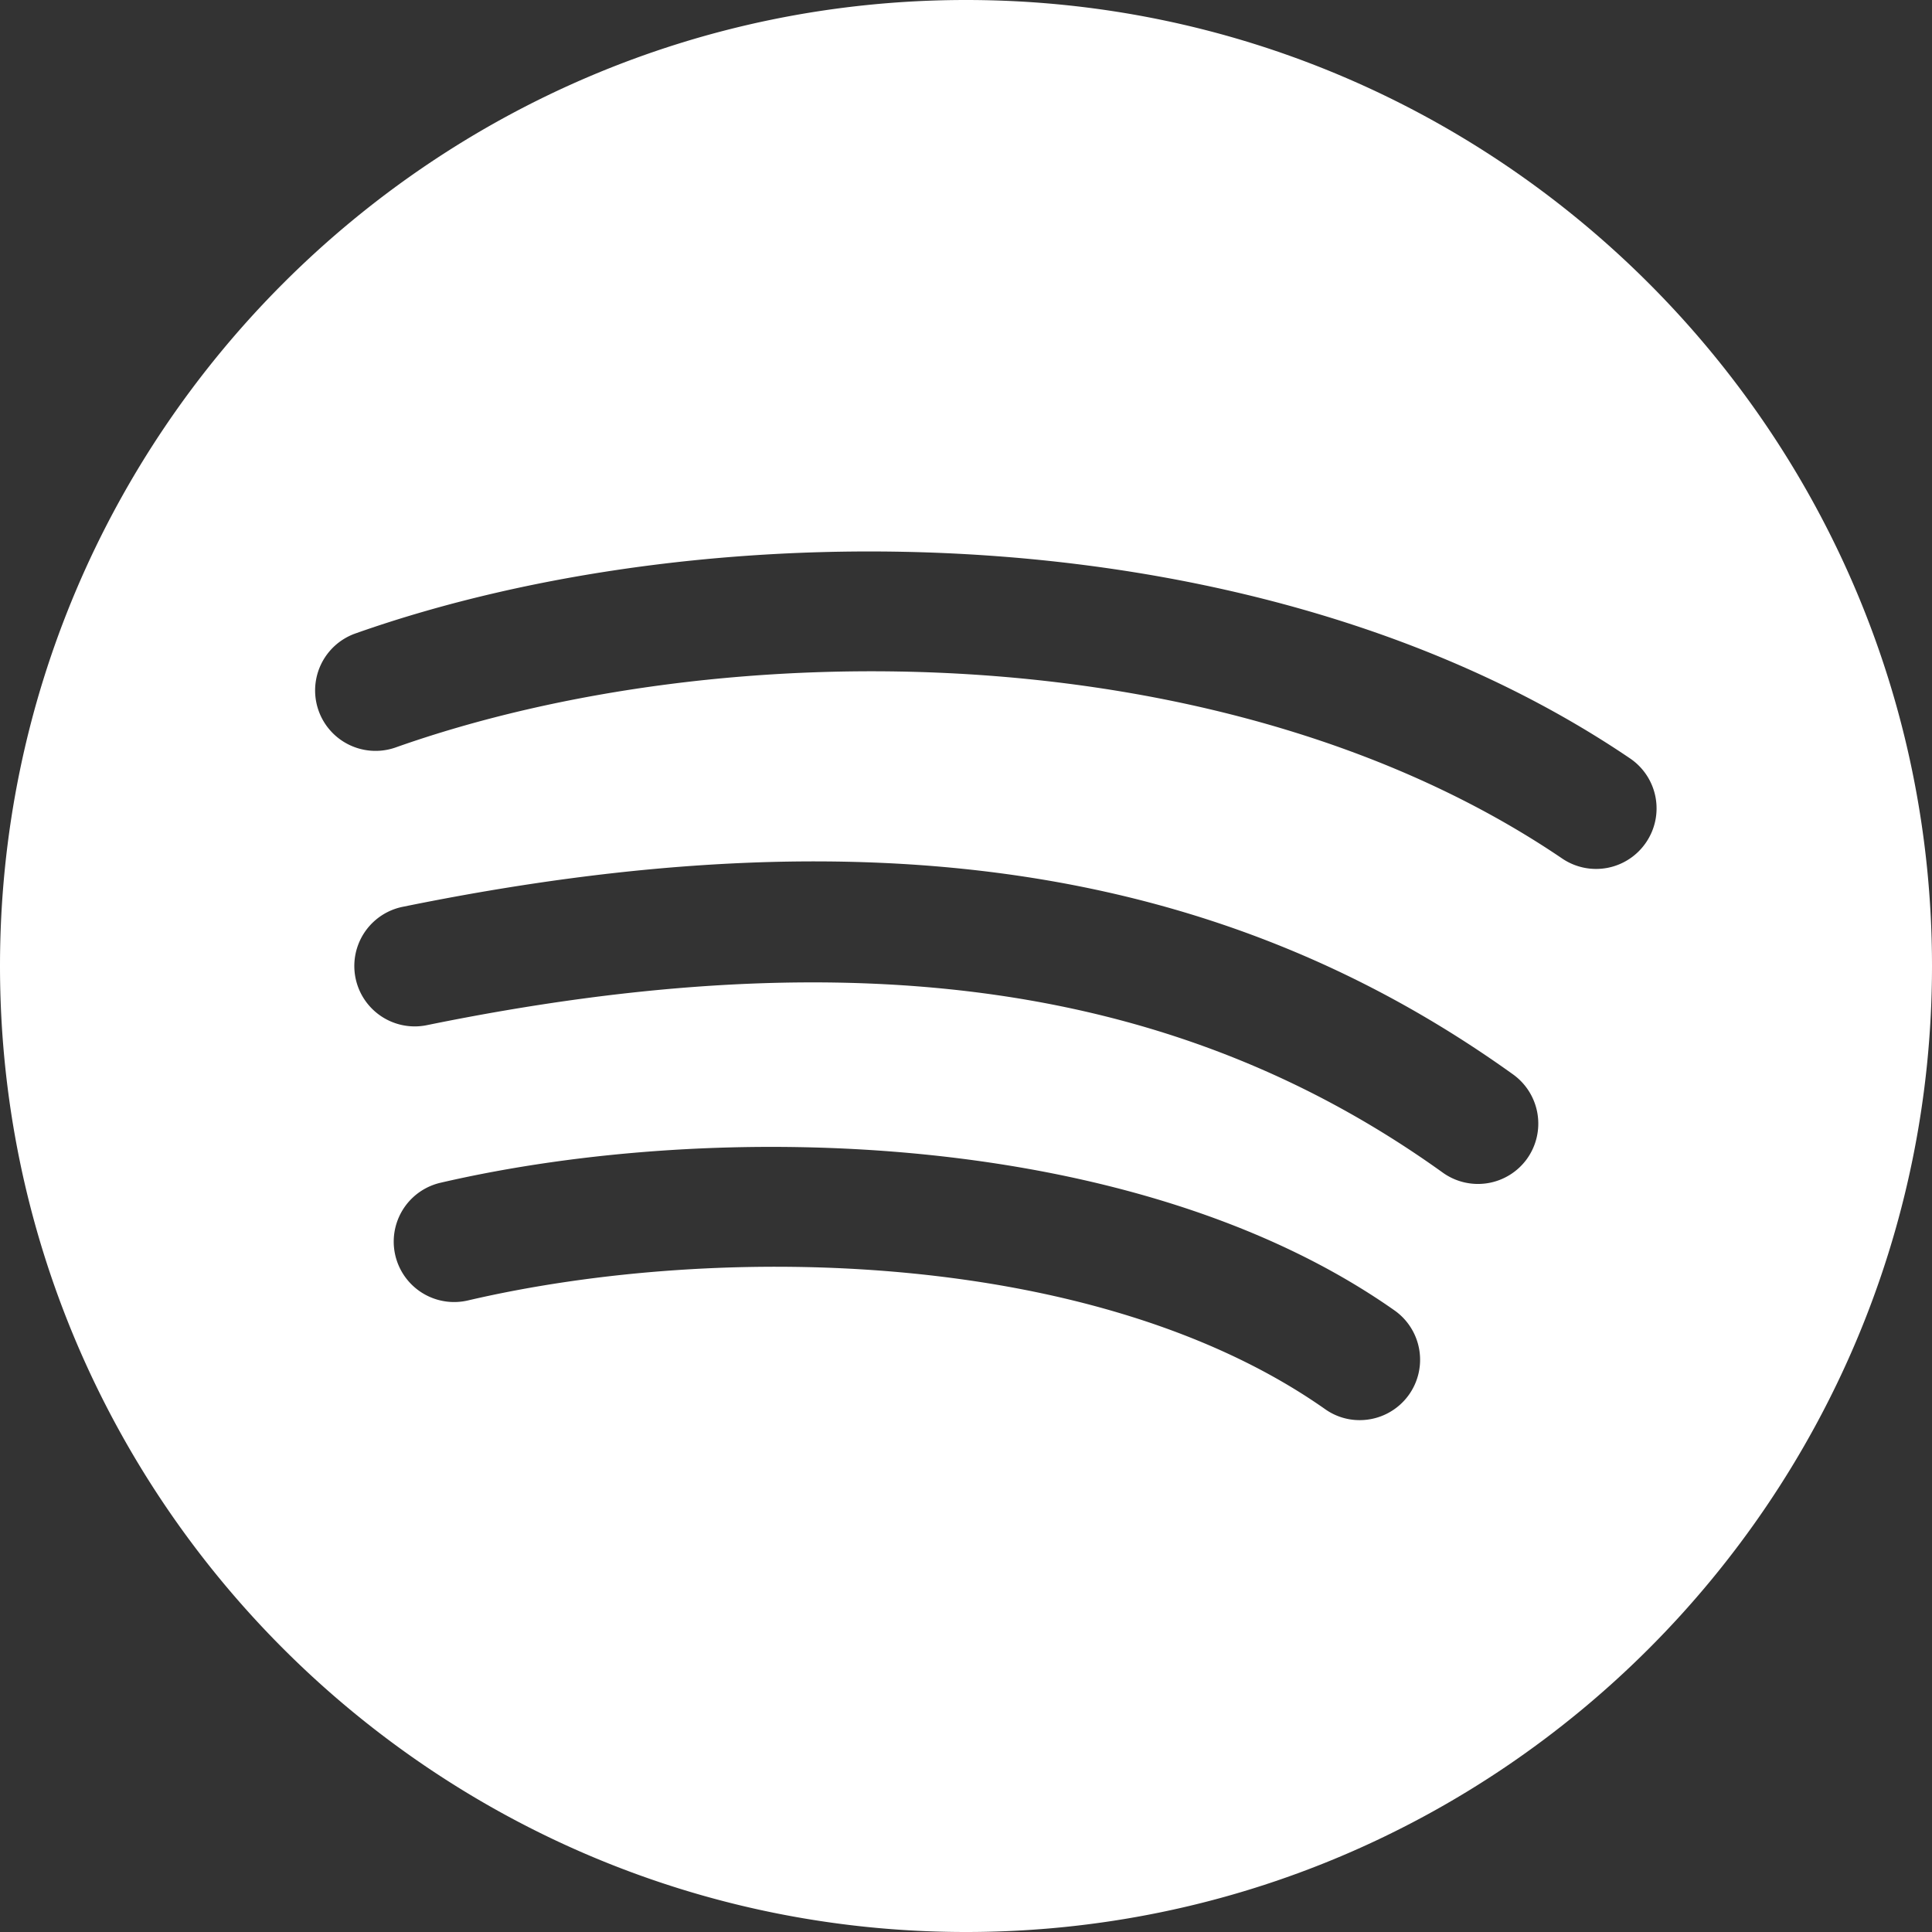 <?xml version="1.0" encoding="UTF-8"?> <svg xmlns="http://www.w3.org/2000/svg" id="Capa_1" data-name="Capa 1" viewBox="0 0 512 512"><rect x="0" y="0" width="512" height="512" fill="#333333" stroke="none"/> <defs> <style>.cls-1{fill:#fff;}</style> </defs> <title>spotify</title> <path class="cls-1" d="M256,0C114.85,0,0,114.85,0,256S114.85,512,256,512,512,397.15,512,256,397.15,0,256,0ZM373.44,369.54a16,16,0,0,1-13.09,6.81,15.72,15.72,0,0,1-9.18-2.91c-60-42.18-159.81-44.51-227.2-28.8a16,16,0,0,1-7.23-31.2c74.08-17.15,184.8-14,252.8,33.82A16,16,0,0,1,373.44,369.54Zm31.23-62.44a16,16,0,0,1-22.33,3.65c-69.6-49.95-155.11-62.37-269.22-39.07a16,16,0,0,1-6.43-31.36c123.42-25.18,216.93-11.1,294.3,44.42A16.05,16.05,0,0,1,404.67,307.1Zm31.55-83.84A16,16,0,0,1,414,227.52c-88.22-59.87-222.33-60.16-309.15-29.44a16,16,0,0,1-10.65-30.21C188.61,134.5,334.94,135.2,432,201A16,16,0,0,1,436.22,223.26Z"></path> </svg> 